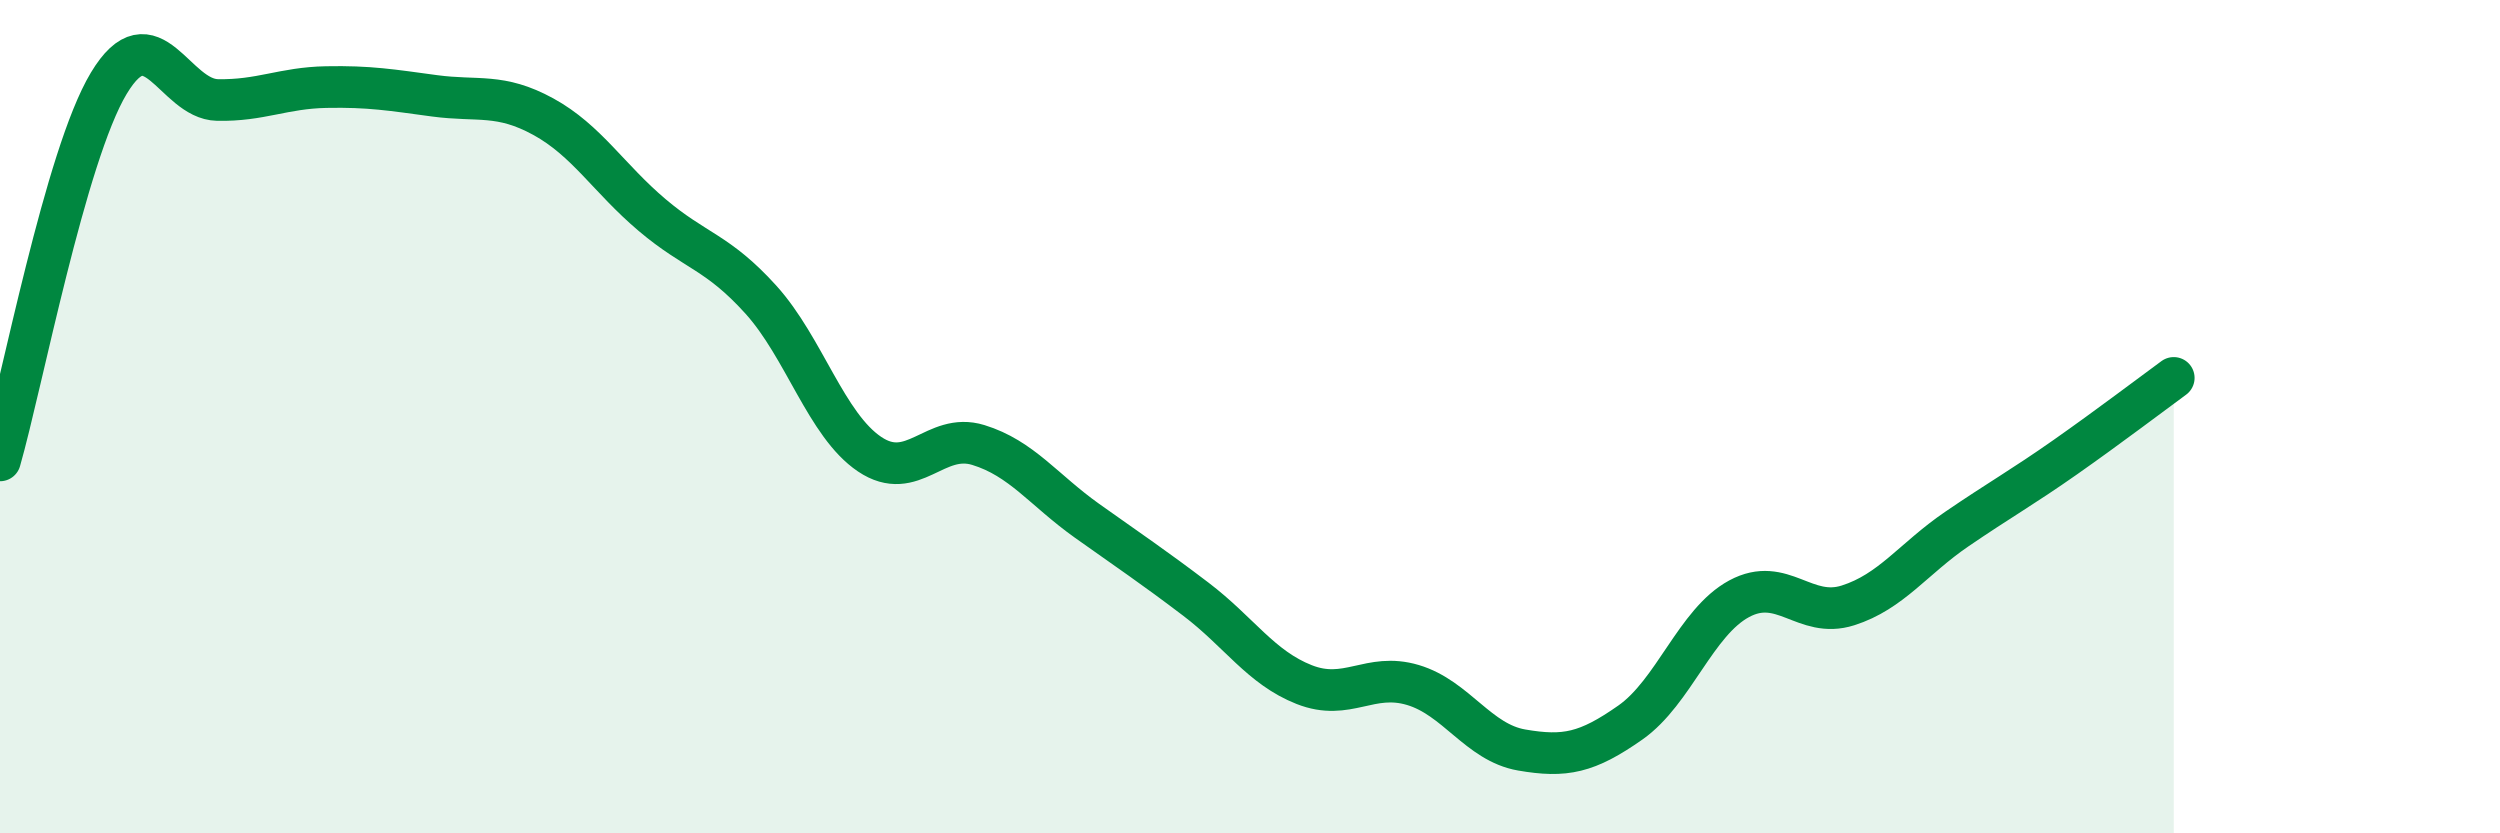 
    <svg width="60" height="20" viewBox="0 0 60 20" xmlns="http://www.w3.org/2000/svg">
      <path
        d="M 0,11.05 C 0.52,9.24 1.57,3.73 2.61,2 C 3.65,0.27 4.18,2.38 5.22,2.4 C 6.26,2.42 6.79,2.11 7.83,2.09 C 8.87,2.07 9.39,2.16 10.43,2.3 C 11.47,2.44 12,2.23 13.04,2.8 C 14.08,3.37 14.61,4.28 15.65,5.16 C 16.69,6.04 17.22,6.04 18.26,7.19 C 19.3,8.34 19.83,10.2 20.87,10.9 C 21.91,11.6 22.44,10.36 23.48,10.68 C 24.52,11 25.05,11.76 26.09,12.5 C 27.13,13.24 27.66,13.59 28.7,14.38 C 29.74,15.17 30.26,16.02 31.3,16.43 C 32.34,16.84 32.87,16.13 33.91,16.44 C 34.95,16.75 35.48,17.82 36.52,18 C 37.56,18.18 38.09,18.07 39.13,17.34 C 40.17,16.61 40.7,14.93 41.74,14.37 C 42.78,13.81 43.31,14.86 44.35,14.53 C 45.39,14.2 45.92,13.41 46.96,12.7 C 48,11.99 48.53,11.7 49.57,10.97 C 50.61,10.24 51.65,9.45 52.17,9.07L52.17 20L0 20Z"
        fill="#008740"
        opacity="0.1"
        stroke-linecap="round"
        stroke-linejoin="round"
      />
      <path
        d="M 0,11.05 C 0.52,9.24 1.57,3.73 2.61,2 C 3.65,0.27 4.18,2.38 5.22,2.4 C 6.26,2.42 6.79,2.11 7.83,2.09 C 8.87,2.07 9.39,2.16 10.43,2.3 C 11.47,2.44 12,2.23 13.04,2.8 C 14.08,3.37 14.61,4.28 15.65,5.16 C 16.69,6.04 17.22,6.04 18.26,7.19 C 19.3,8.34 19.83,10.2 20.87,10.9 C 21.91,11.6 22.44,10.36 23.48,10.68 C 24.52,11 25.05,11.76 26.09,12.5 C 27.13,13.24 27.66,13.59 28.7,14.38 C 29.74,15.17 30.26,16.02 31.3,16.43 C 32.34,16.84 32.87,16.13 33.91,16.44 C 34.95,16.75 35.48,17.82 36.52,18 C 37.56,18.18 38.09,18.07 39.13,17.34 C 40.17,16.61 40.7,14.93 41.74,14.37 C 42.78,13.81 43.31,14.86 44.35,14.53 C 45.39,14.2 45.92,13.41 46.96,12.7 C 48,11.99 48.53,11.7 49.57,10.97 C 50.61,10.24 51.65,9.45 52.17,9.07"
        stroke="#008740"
        stroke-width="1"
        fill="none"
        stroke-linecap="round"
        stroke-linejoin="round"
      />
    </svg>
  